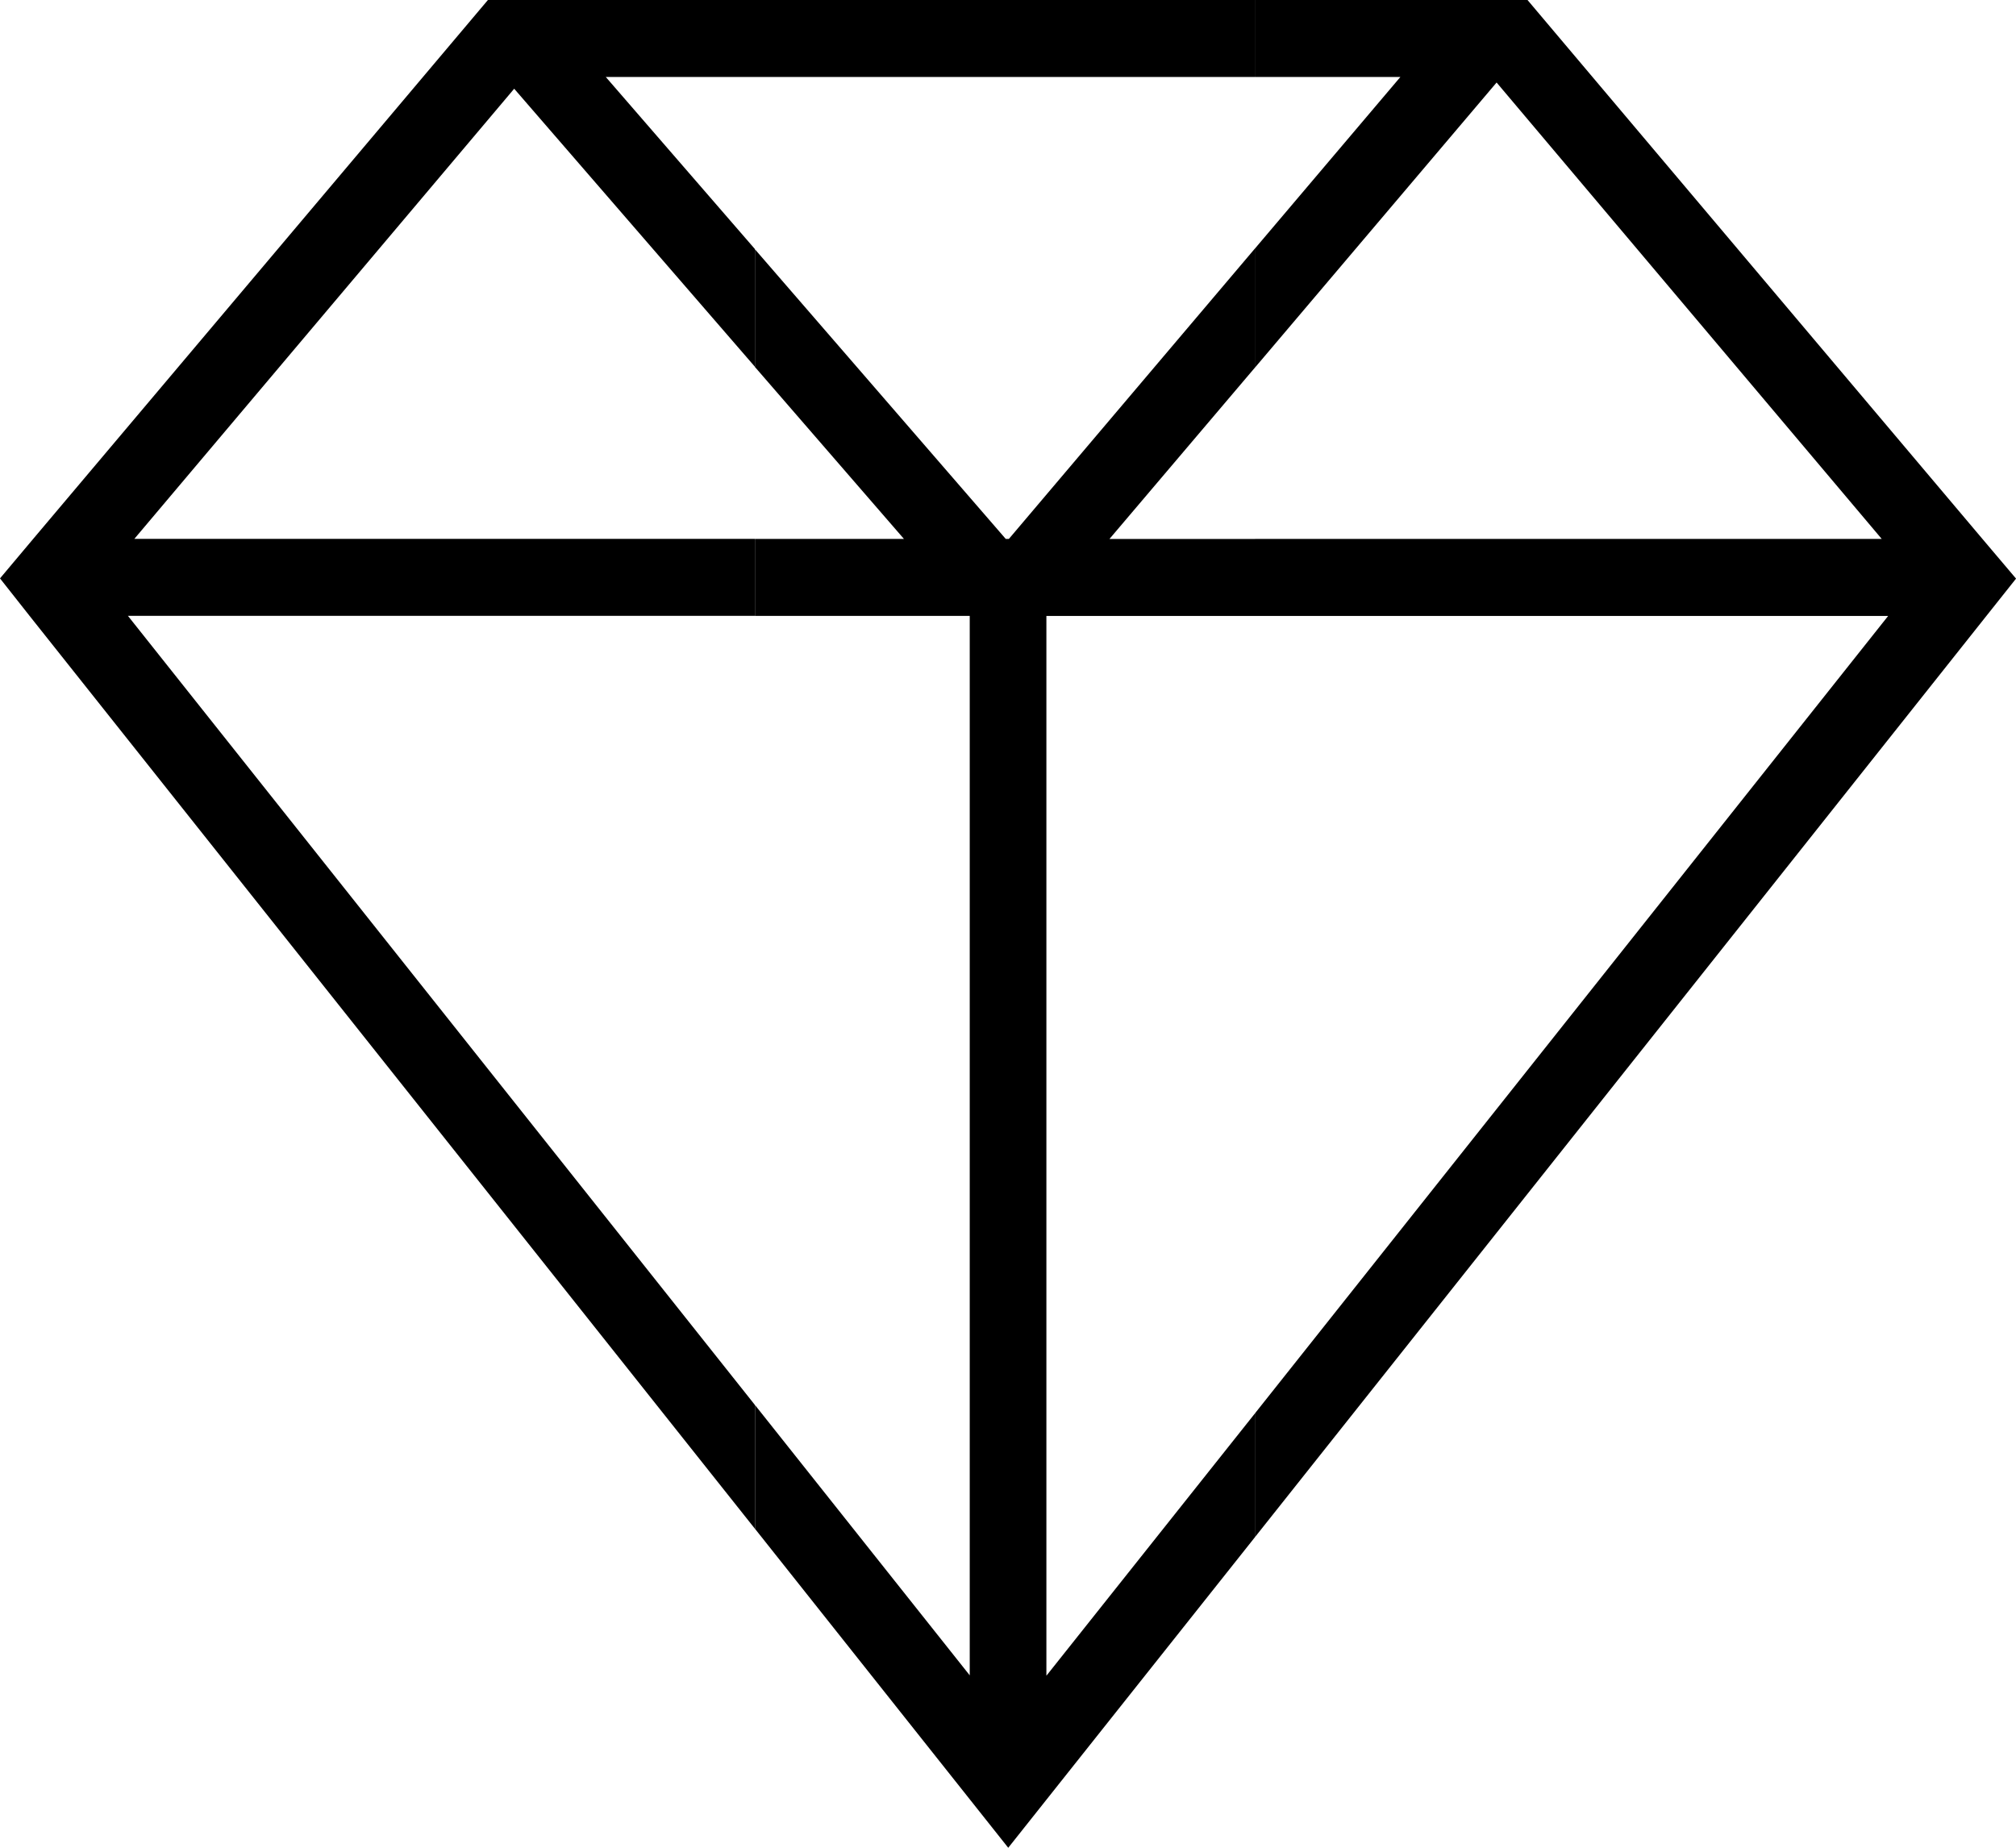 <svg xmlns="http://www.w3.org/2000/svg" width="46.755" height="42.863" viewBox="0 0 46.755 42.863"><defs><style>.a{fill-rule:evenodd;}</style></defs><path class="a" d="M855.818,237.733H870.5l-14.68,18.49v2.871l16.958-21.361.688-.866-.78-.921-10.55-12.5h-6.317v1.786h3.368l-3.368,3.974v2.762l5.6-6.608,8.932,10.587H855.818Zm-4.84,24.578V237.733h4.84v-1.786h-3.377l3.377-3.979v-2.762l-5.71,6.74h-.073l-5.82-6.722v2.73l3.459,3.992h-3.459v1.786H849.2v24.574l-4.981-6.271v2.871l5.874,7.4,5.729-7.214v-2.871l-4.84,6.089Zm4.84-38.866v1.786h-11.6v-1.786Zm-11.6,0v1.786h-3.459l3.459,3.992v2.73l-5.583-6.449-8.809,10.441h14.392v1.786H829.677l14.538,18.3v2.871l-16.822-21.174-.683-.866.774-.921,10.546-12.5Z" transform="translate(-826.71 -223.446)"/></svg>